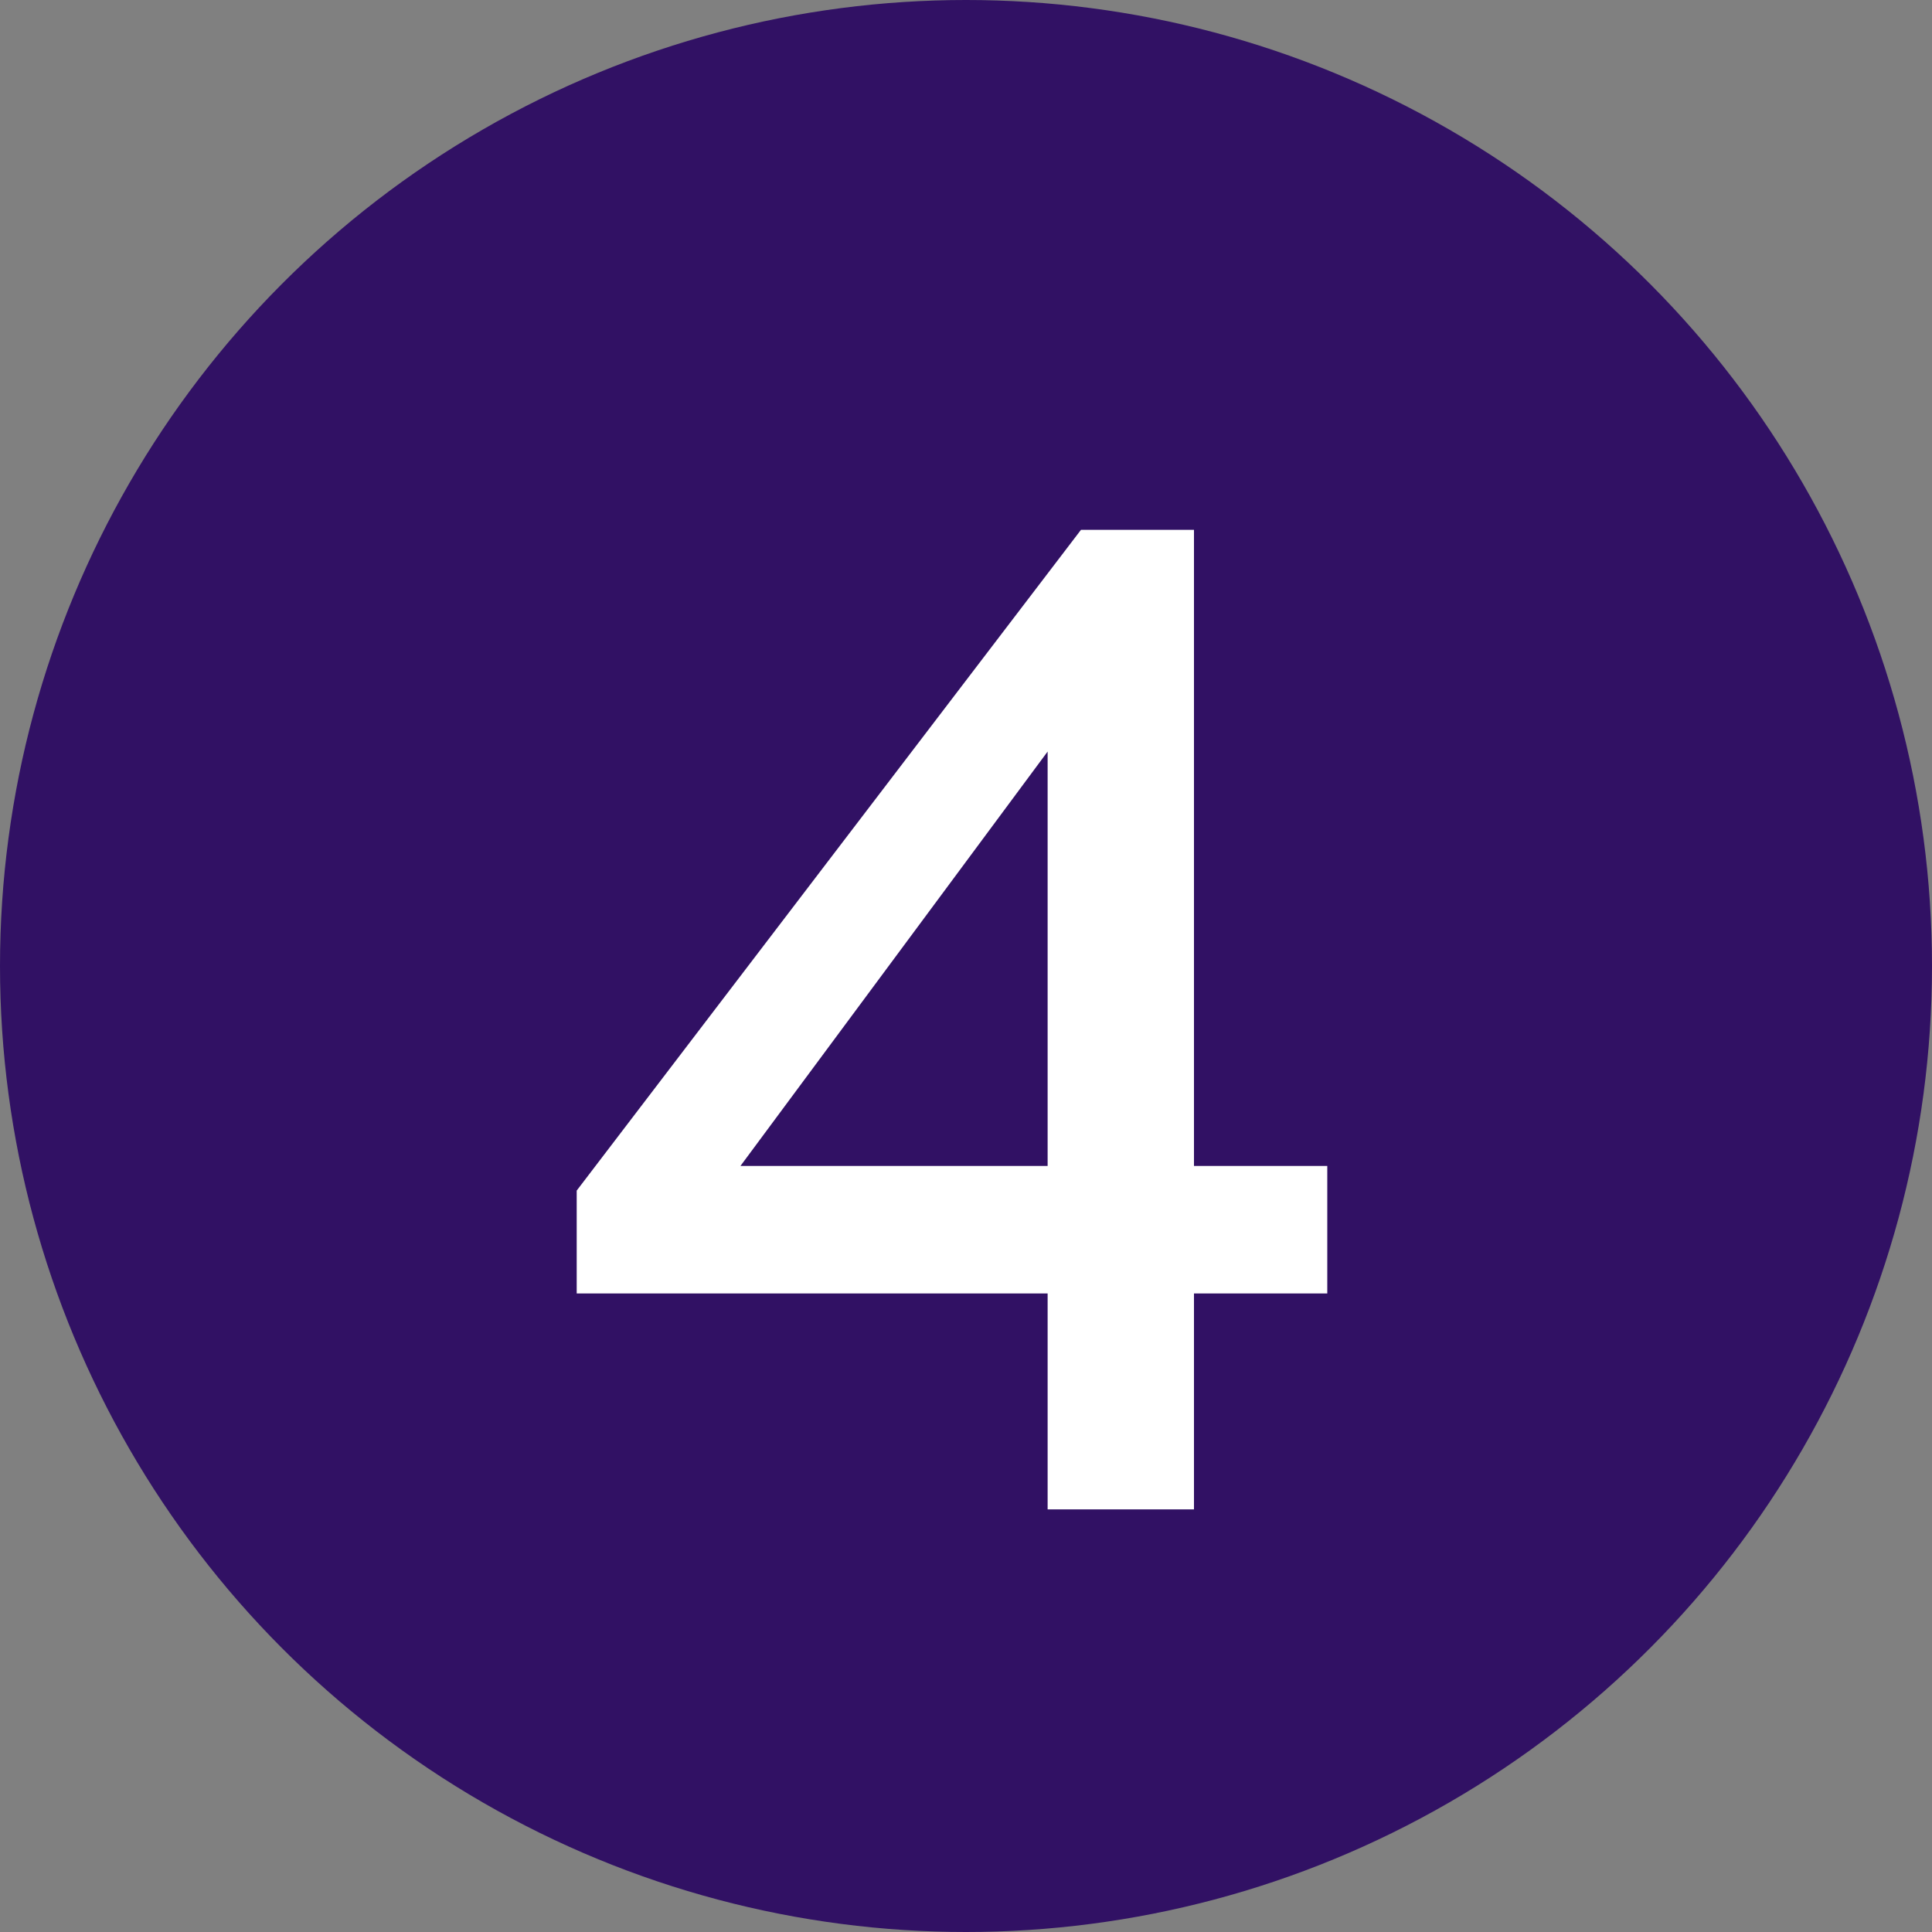 <svg width="32" height="32" viewBox="0 0 32 32" fill="none" xmlns="http://www.w3.org/2000/svg">
<rect x="0" y="0" width="32" height="32" fill="#808080" stroke="none"/>
<circle cx="16" cy="16" r="16" fill="#311164"/>
<path d="M21.984 21.424H19.776V25H17.352V21.424H9.552V19.72L17.904 8.776H19.776V19.312H21.984V21.424ZM12.264 19.312H17.352V12.448L12.264 19.312Z" fill="white"/>
</svg>
